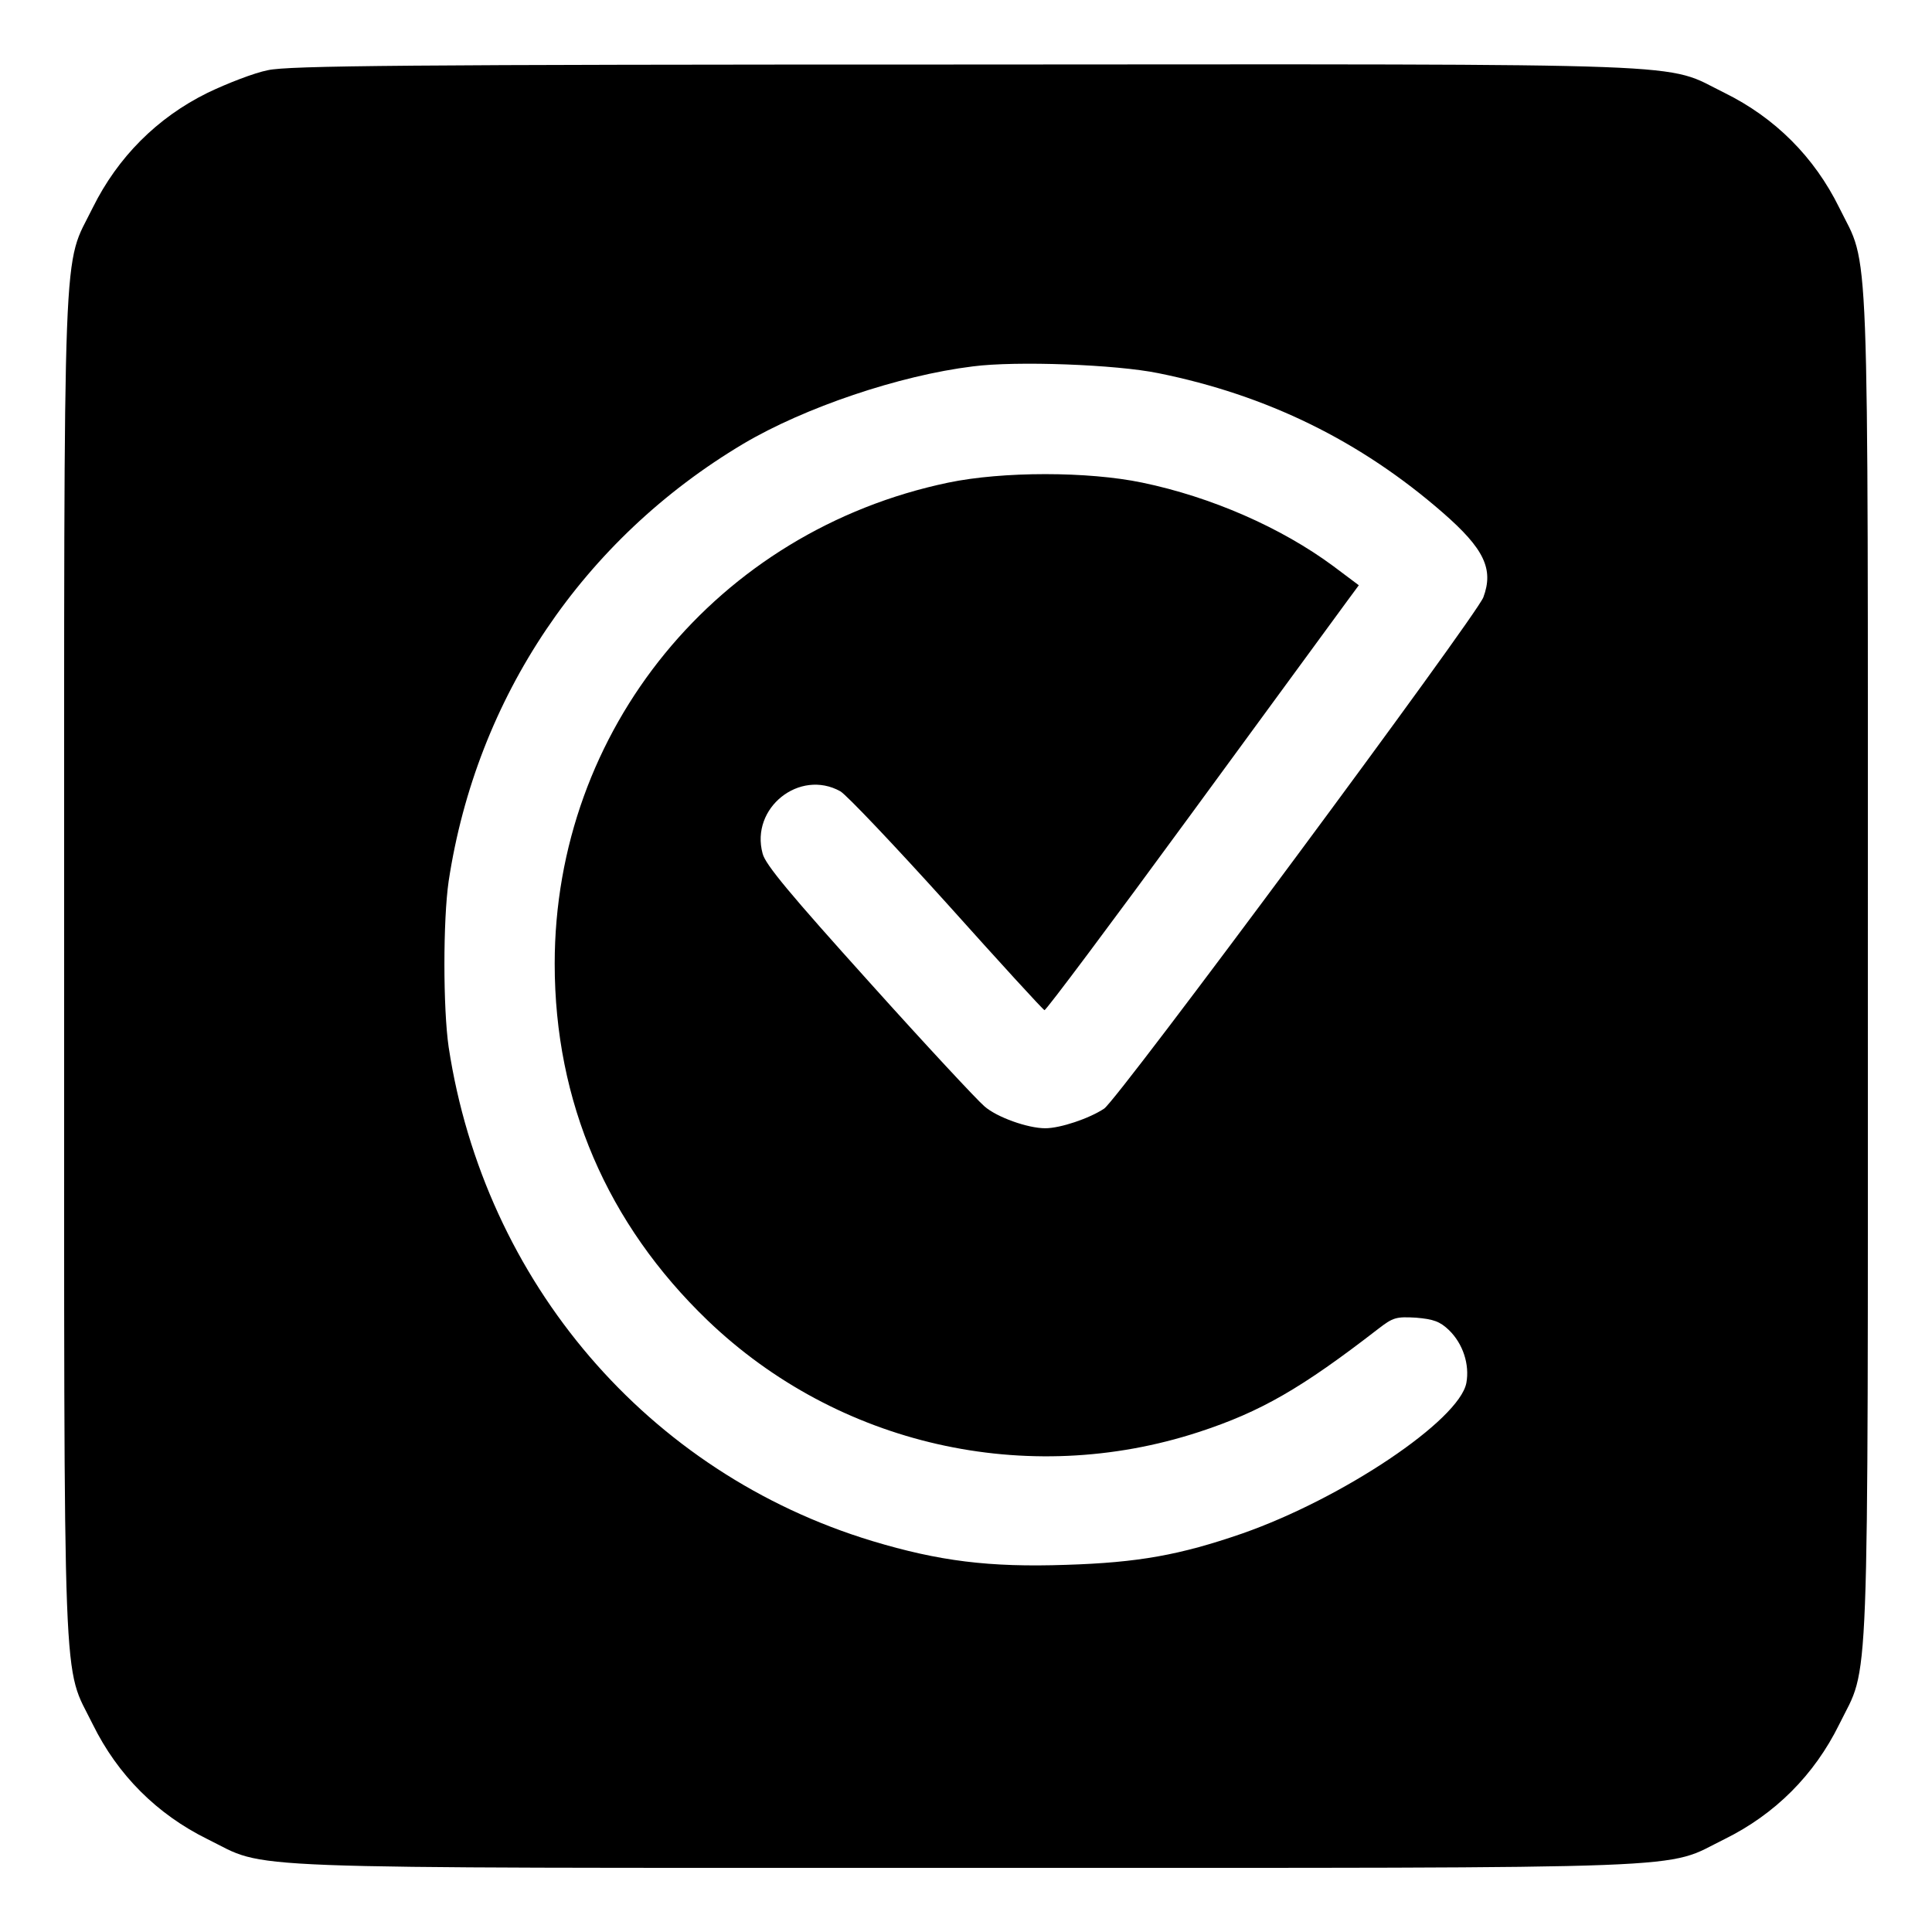 <?xml version="1.0" standalone="no"?>
<!DOCTYPE svg PUBLIC "-//W3C//DTD SVG 20010904//EN"
 "http://www.w3.org/TR/2001/REC-SVG-20010904/DTD/svg10.dtd">
<svg version="1.0" xmlns="http://www.w3.org/2000/svg"
 width="512pt" height="512pt" viewBox="0 0 512 512"
 preserveAspectRatio="xMidYMid meet">
<g transform="translate(0,512) scale(0.1,-0.1)"
fill="#000000" stroke="none">
<path d="M710 4934 c-36 -7 -108 -35 -160 -60 -134 -66 -238 -171 -304 -304
-81 -165 -76 -19 -76 -2010 0 -1991 -5 -1845 76 -2010 66 -134 170 -238 304
-304 165 -81 19 -76 2010 -76 1991 0 1845 -5 2010 76 134 66 238 170 304 304
81 165 76 19 76 2010 0 1991 5 1845 -76 2010 -66 134 -170 238 -304 304 -165
81 -19 76 -2015 75 -1481 0 -1791 -3 -1845 -15z m2360 -803 c287 -58 535 -179
754 -370 109 -95 135 -149 107 -224 -19 -50 -969 -1332 -1005 -1355 -39 -26
-116 -52 -156 -52 -46 0 -128 29 -161 58 -18 15 -156 163 -305 329 -209 232
-276 312 -283 341 -33 121 98 225 206 165 17 -10 144 -144 283 -298 138 -154
254 -281 258 -282 4 -1 179 233 389 520 210 287 396 541 413 564 l31 42 -68
51 c-138 102 -323 183 -506 221 -144 30 -370 30 -514 0 -612 -128 -1043 -655
-1043 -1275 0 -366 139 -689 405 -945 345 -331 846 -445 1302 -296 165 54 272
116 475 273 40 31 48 33 101 30 46 -4 63 -10 87 -33 37 -36 55 -91 46 -140
-19 -99 -328 -306 -594 -399 -165 -57 -275 -77 -467 -83 -204 -7 -337 10 -513
63 -595 180 -1028 686 -1123 1309 -15 103 -15 337 0 440 74 487 356 906 781
1159 162 96 413 181 608 205 115 15 380 5 492 -18z"/>
</g>
</svg>
